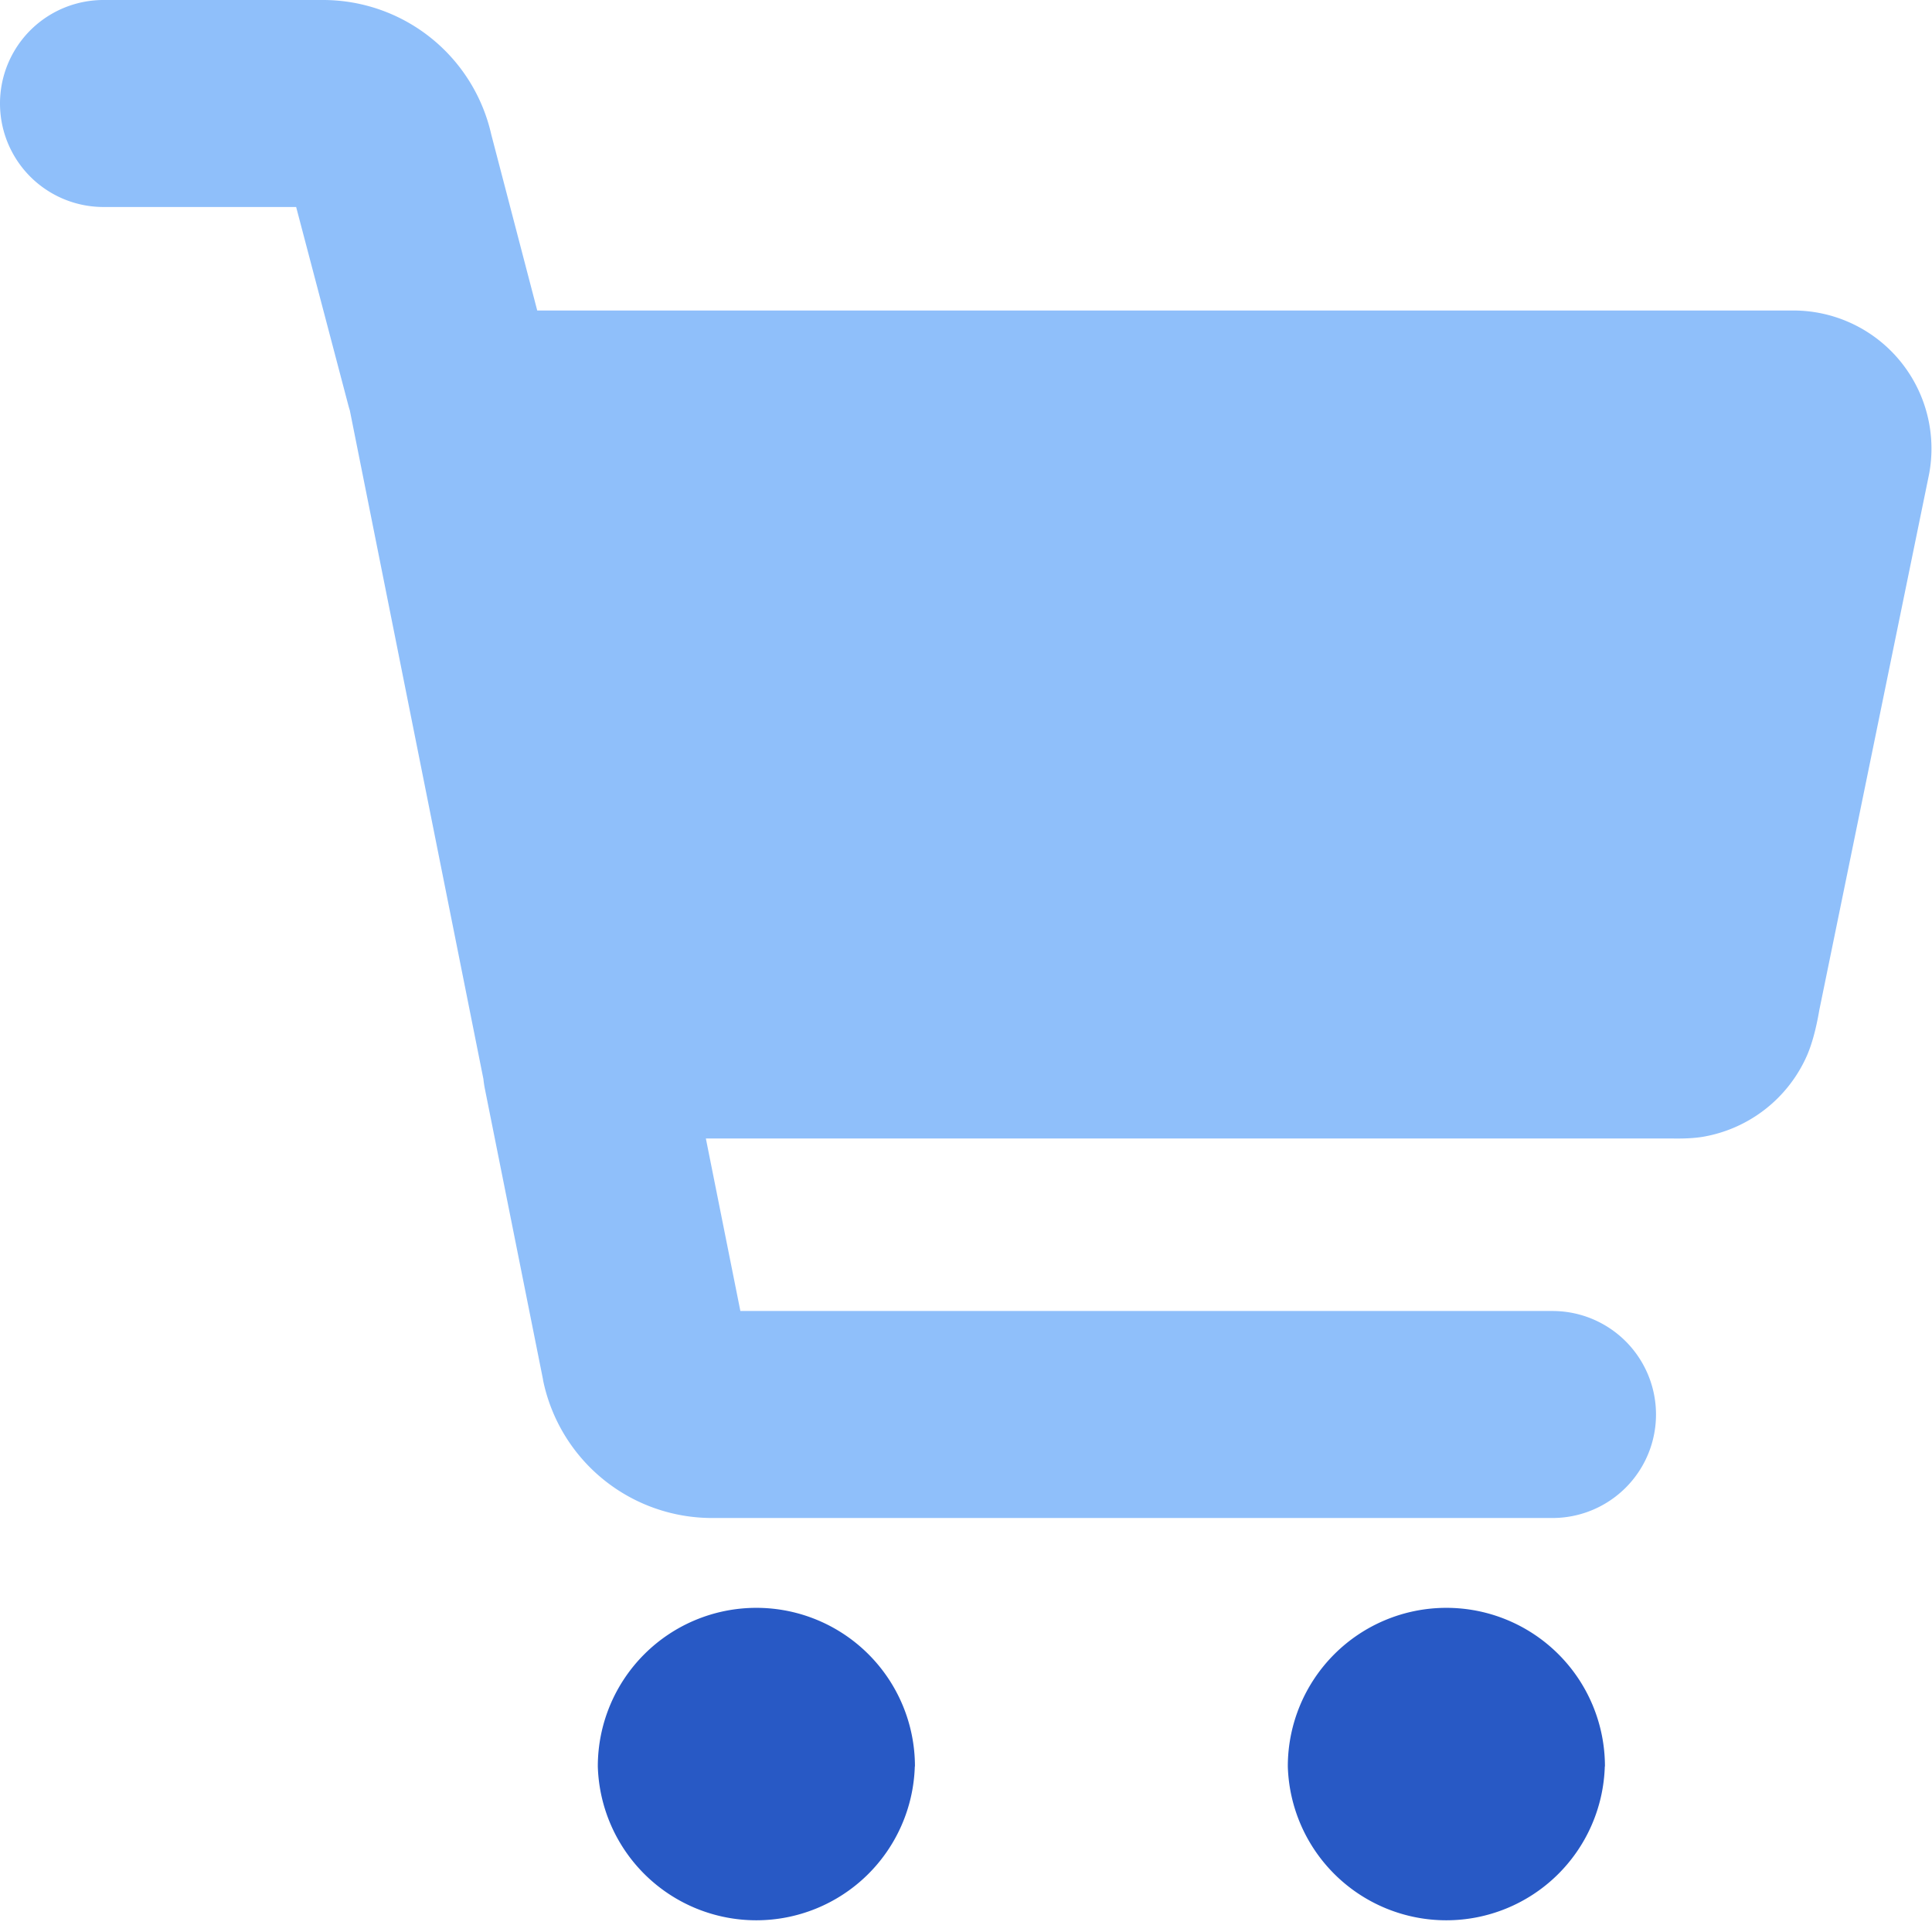 <svg xmlns="http://www.w3.org/2000/svg" fill="none" viewBox="0 0 14 14" id="Shopping-Cart-2--Streamline-Core"><desc>Shopping Cart 2 Streamline Icon: https://streamlinehq.com</desc><g id="shopping-cart-2--shopping-cart-checkout"><path id="Union" fill="#8fbffa" fill-rule="evenodd" d="M0.75 1.5h1.396l0.379 1.44a0.768 0.768 0 0 0 0.01 0.034l0.968 4.845a0.757 0.757 0 0 0 0.012 0.078l0.42 2.1 0 0.003a1.25 1.25 0 0 0 1.225 1h6.09a0.75 0.75 0 0 0 0 -1.5H5.365l-0.25 -1.25H12.1l0.01 0h0.001c0.035 0 0.135 0.003 0.227 -0.012a1.01 1.01 0 0 0 0.756 -0.589c0.054 -0.124 0.081 -0.281 0.09 -0.333l0.003 -0.014 0.791 -3.862 0.002 -0.01A1.001 1.001 0 0 0 13 2.25l-0.002 0 -9.105 0L3.56 0.975A1.25 1.25 0 0 0 2.34 0H0.75a0.75 0.75 0 1 0 0 1.5Z" clip-rule="evenodd" stroke-width="1"></path><path id="Union_2" fill="#2859c5" fill-rule="evenodd" d="M6.63 12.8a1.149 1.149 0 1 0 -2.298 0 1.149 1.149 0 0 0 2.297 0Zm5 0a1.149 1.149 0 1 0 -2.298 0 1.149 1.149 0 0 0 2.297 0Z" clip-rule="evenodd" stroke-width="1"></path></g></svg>